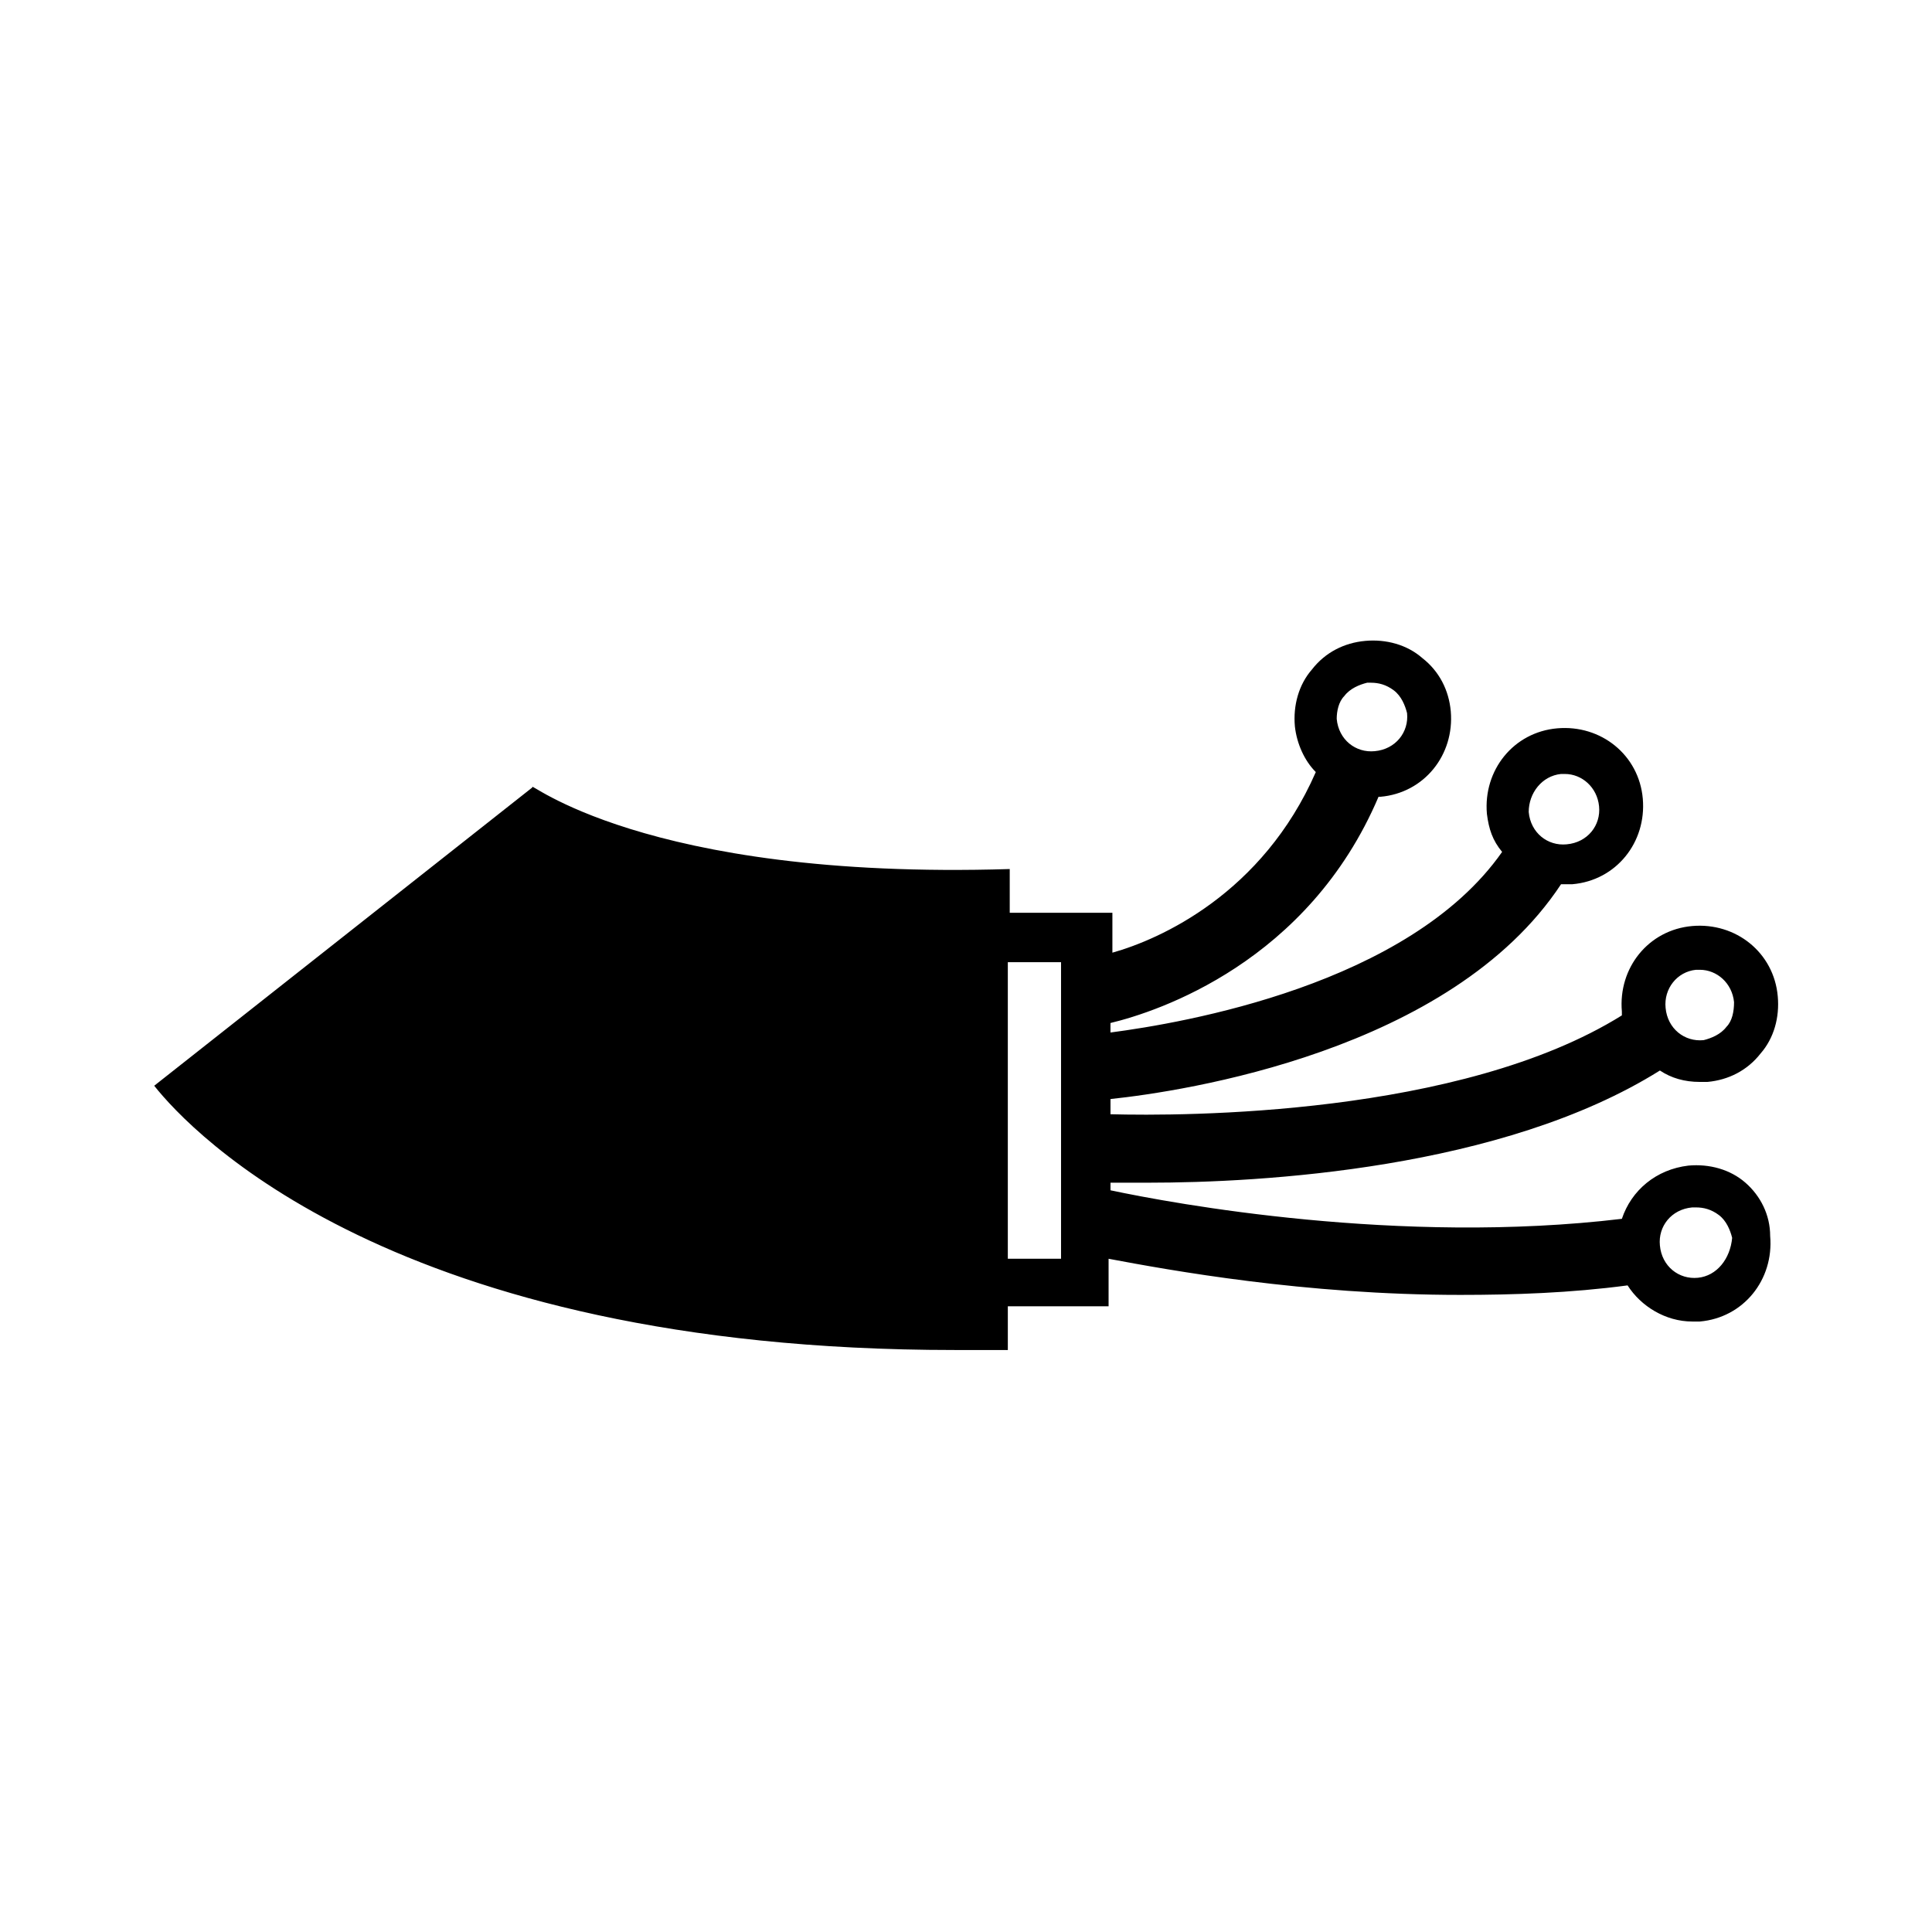 <?xml version="1.0" encoding="UTF-8"?>
<!-- Uploaded to: SVG Repo, www.svgrepo.com, Generator: SVG Repo Mixer Tools -->
<svg fill="#000000" width="800px" height="800px" version="1.1" viewBox="144 144 512 512" xmlns="http://www.w3.org/2000/svg">
 <path d="m606.56 457.43c-4.031-3.527-9.574-5.039-15.113-4.535-8.566 1.008-15.113 6.551-17.633 14.105-58.945 7.055-118.9-4.031-135.52-7.559v-2.016h10.078c29.727 0 93.707-3.527 135.52-29.727 3.023 2.016 6.551 3.023 10.578 3.023h2.016c5.543-0.504 10.578-3.023 14.105-7.559 3.527-4.031 5.039-9.574 4.535-15.113-1.008-11.586-11.082-19.648-22.672-18.641-11.586 1.008-19.648 11.082-18.641 22.672v1.008c-42.824 26.703-116.38 26.703-135.52 26.199v-4.031c19.145-2.016 90.184-12.594 119.4-56.93h1.008 2.016c11.586-1.008 19.648-11.082 18.641-22.672-1.008-11.586-11.082-19.648-22.672-18.641-11.586 1.008-19.648 11.082-18.641 22.672 0.504 4.031 1.512 7.055 4.031 10.078-24.688 35.266-84.641 45.344-103.79 47.863v-2.519c12.594-3.023 52.395-16.121 71.039-59.953h0.504c11.586-1.008 19.648-11.082 18.641-22.672-0.504-5.543-3.023-10.578-7.559-14.105-4.031-3.527-9.574-5.039-15.113-4.535-5.543 0.504-10.578 3.023-14.105 7.559-3.527 4.031-5.039 9.574-4.535 15.113 0.504 4.535 2.519 9.07 5.543 12.09-14.105 32.242-41.312 44.336-53.906 47.863v-10.578h-27.207v-11.586c-97.738 3.023-128.47-24.184-126.46-21.664l-100.26 79.094c9.574 12.09 63.48 70.031 212.11 70.031h14.105v-11.586h26.703v-12.594c16.121 3.023 51.891 9.574 93.203 9.574 14.105 0 29.223-0.504 44.336-2.519 3.527 5.543 10.078 9.574 17.129 9.574h2.016c11.586-1.008 19.648-11.082 18.641-22.672 0-5.551-2.519-10.586-6.551-14.113zm-13.098-56.426h1.008c4.535 0 8.566 3.527 9.07 8.566 0 2.519-0.504 5.039-2.016 6.551-1.512 2.016-4.031 3.023-6.047 3.527-5.039 0.504-9.574-3.023-10.078-8.566-0.5-5.043 3.023-9.574 8.062-10.078zm-35.77-51.895h1.008c4.535 0 8.566 3.527 9.07 8.566 0.504 5.039-3.023 9.574-8.566 10.078-5.039 0.504-9.574-3.023-10.078-8.566 0-5.039 3.527-9.574 8.566-10.078zm-57.434-20.656c1.512-2.016 4.031-3.023 6.047-3.527h1.008c2.016 0 4.031 0.504 6.047 2.016 2.016 1.512 3.023 4.031 3.527 6.047 0.504 5.039-3.023 9.574-8.566 10.078-5.039 0.504-9.574-3.023-10.078-8.566 0-2.016 0.504-4.535 2.016-6.047zm-75.07 149.13h-14.105v-78.594h14.105zm168.78 5.039c-5.039 0.504-9.574-3.023-10.078-8.566-0.504-5.039 3.023-9.574 8.566-10.078h1.008c2.016 0 4.031 0.504 6.047 2.016 2.016 1.512 3.023 4.031 3.527 6.047-0.504 5.543-4.031 10.078-9.07 10.582z"/>
</svg>